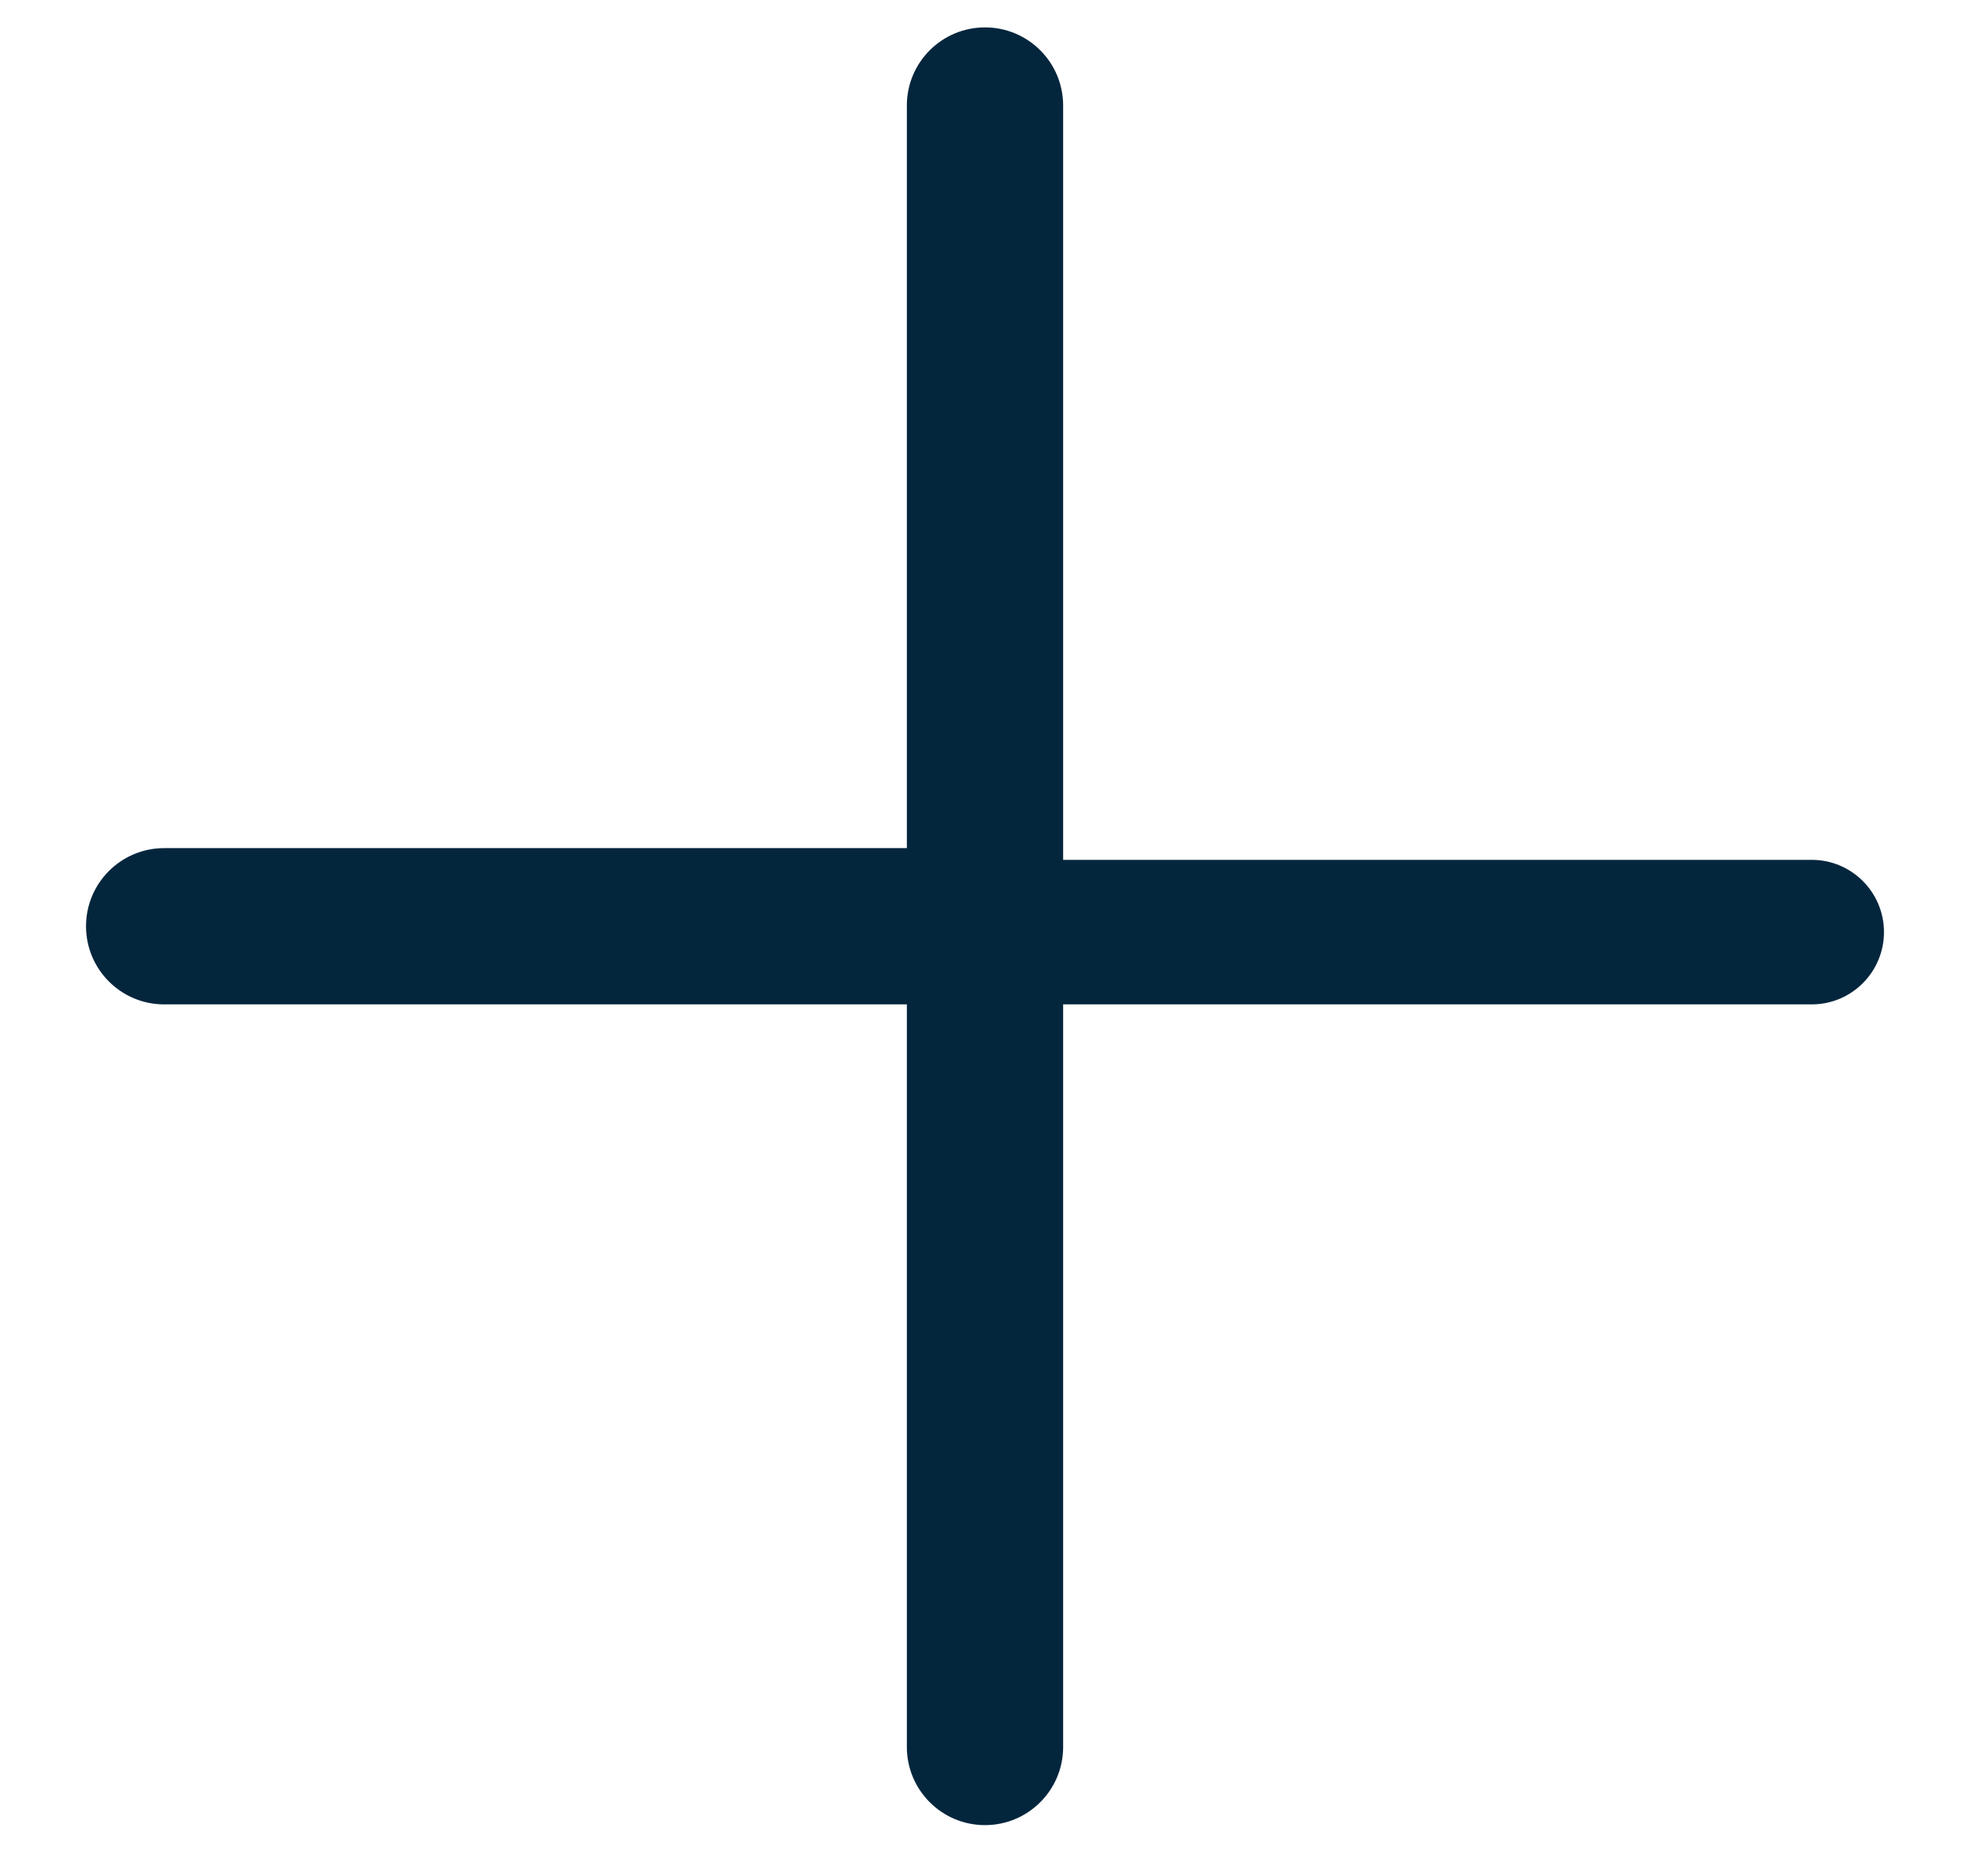 <svg width="21" height="20" viewBox="0 0 21 20" fill="none" xmlns="http://www.w3.org/2000/svg">
<g clip-path="url(#clip0_5223_5270)">
<path fill-rule="evenodd" clip-rule="evenodd" d="M9.667 9.042H1.75C1.29 9.042 0.917 9.415 0.917 9.875C0.917 10.335 1.29 10.708 1.75 10.708H9.667V18.625C9.667 19.085 10.04 19.458 10.5 19.458C10.96 19.458 11.333 19.085 11.333 18.625V10.708H19.313C19.738 10.708 20.083 10.363 20.083 9.937C20.083 9.512 19.738 9.167 19.313 9.167H11.333V1.125C11.333 0.665 10.96 0.292 10.5 0.292C10.04 0.292 9.667 0.665 9.667 1.125V9.042Z" fill="#04263D"/>
</g>
<defs>
<clipPath id="clip0_5223_5270">
<rect width="20" height="20" fill="white" transform="translate(0.5)"/>
</clipPath>
</defs>
</svg>
